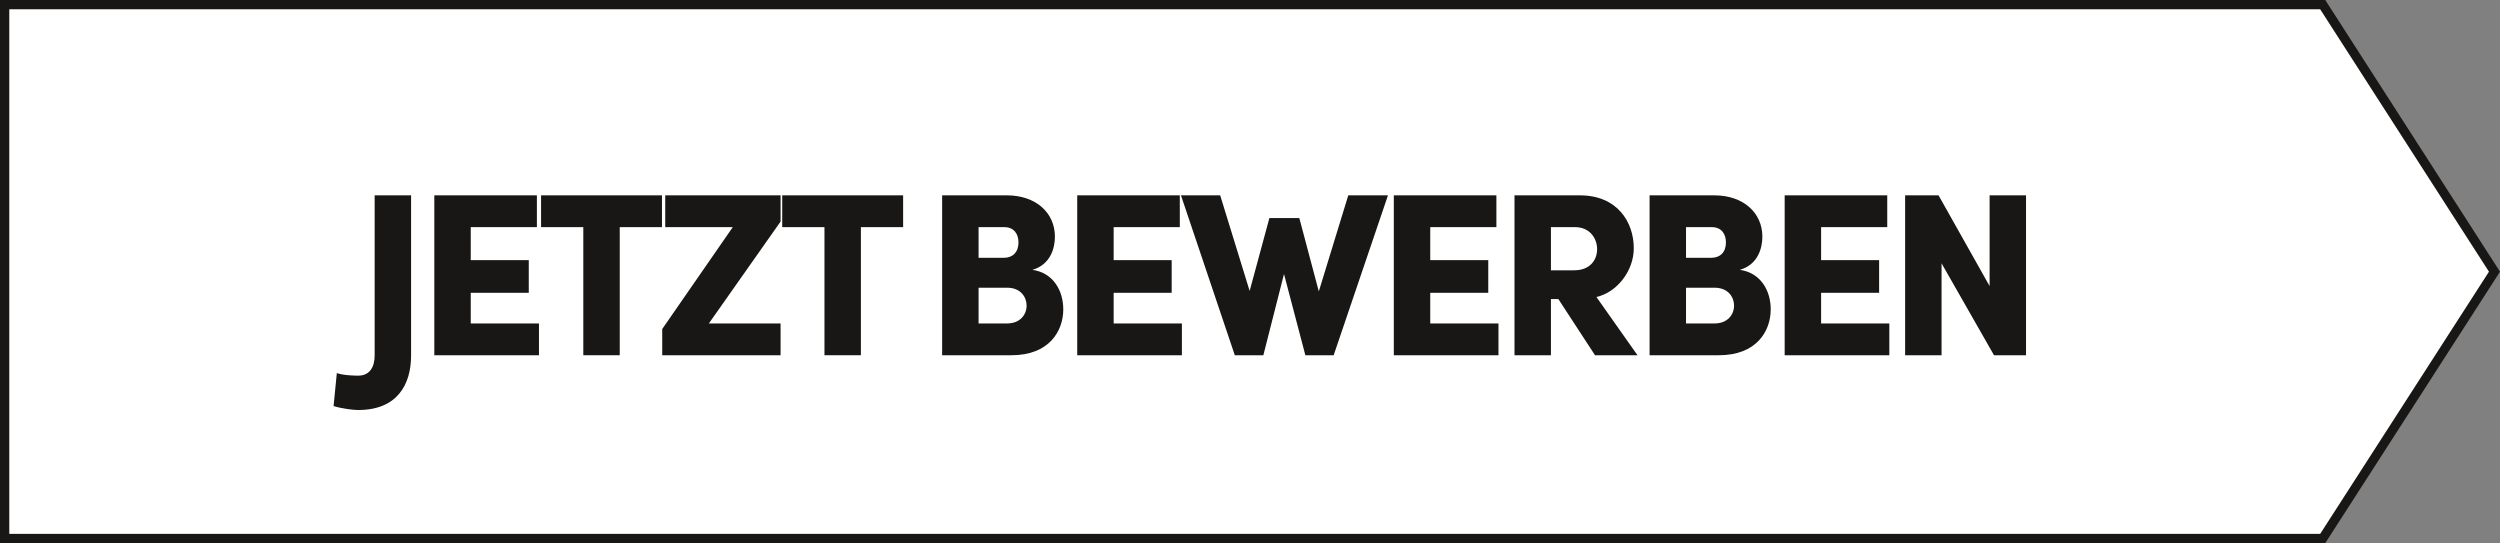 <?xml version="1.0" encoding="UTF-8"?>
<svg id="Ebene_1" data-name="Ebene 1" xmlns="http://www.w3.org/2000/svg" version="1.1" viewBox="0 0 453.362 98.493">
  <rect x="0" y="0" width="453.362" height="98.493" fill="#808080" stroke="none"/>
  <defs>
    <style>
      .cls-1 {
        fill: #fff;
        stroke: #181716;
        stroke-width: 1.684px;
      }

      .cls-2 {
        fill: #181716;
        stroke-width: 0px;
      }
    </style>
  </defs>
  <polygon class="cls-1" points=".842 .842 .842 97.651 421.214 97.651 452.361 49.272 421.214 .842 .842 .842"/>
  <g>
    <path class="cls-2" d="M60.493,73.637l.589-5.977c1.305.463,3.661.463,3.872.463,2.146,0,2.988-1.641,2.988-3.661v-29.038h6.607v29.038c0,5.345-2.567,9.89-9.595,9.89-.8,0-2.82-.21-4.461-.715Z"/>
    <path class="cls-2" d="M85.366,58.655h12.373v5.766h-18.979v-28.996h18.601v5.766h-11.994v5.977h10.521v5.934h-10.521v5.555Z"/>
    <path class="cls-2" d="M120.046,35.424v5.766h-7.659v23.23h-6.607v-23.23h-7.659v-5.766h21.925Z"/>
    <path class="cls-2" d="M141.554,35.424v4.756l-13.004,18.475h13.004v5.766h-21.463v-4.756l12.794-18.475h-12.247v-5.766h20.916Z"/>
    <path class="cls-2" d="M163.778,35.424v5.766h-7.659v23.23h-6.607v-23.23h-7.659v-5.766h21.925Z"/>
    <path class="cls-2" d="M192.82,56.088c0,3.956-2.567,8.333-9.385,8.333h-12.583v-28.996h11.741c5.303,0,8.711,3.199,8.711,7.491,0,2.021-.757,5.05-4.082,6.019,3.83.547,5.597,3.829,5.597,7.153ZM182.13,41.19h-4.671v5.556h4.629c1.557,0,2.609-1.011,2.609-2.778,0-1.473-.757-2.777-2.567-2.777ZM182.635,58.655c2.357,0,3.535-1.599,3.535-3.24,0-1.515-1.052-3.24-3.535-3.24h-5.176v6.48h5.176Z"/>
    <path class="cls-2" d="M201.955,58.655h12.373v5.766h-18.979v-28.996h18.601v5.766h-11.994v5.977h10.521v5.934h-10.521v5.555Z"/>
    <path class="cls-2" d="M244.506,35.424h7.196l-9.848,28.996h-5.134l-3.872-14.729-3.746,14.729h-5.176l-9.764-28.996h7.112l5.345,17.339,3.577-13.214h5.429l3.535,13.298,5.345-17.423Z"/>
    <path class="cls-2" d="M259.367,58.655h12.373v5.766h-18.979v-28.996h18.601v5.766h-11.994v5.977h10.521v5.934h-10.521v5.555Z"/>
    <path class="cls-2" d="M289.25,64.421l-6.649-10.185h-1.347v10.185h-6.607v-28.996h11.868c6.733,0,9.763,4.798,9.763,9.596,0,4.082-3.03,7.996-6.775,8.837l7.449,10.563h-7.701ZM281.254,41.19v7.828h4.208c2.904,0,4.167-1.895,4.167-3.83s-1.305-3.998-3.998-3.998h-4.377Z"/>
    <path class="cls-2" d="M321.111,56.088c0,3.956-2.566,8.333-9.385,8.333h-12.583v-28.996h11.742c5.302,0,8.711,3.199,8.711,7.491,0,2.021-.758,5.05-4.082,6.019,3.829.547,5.597,3.829,5.597,7.153ZM310.423,41.19h-4.672v5.556h4.629c1.558,0,2.609-1.011,2.609-2.778,0-1.473-.757-2.777-2.566-2.777ZM310.928,58.655c2.356,0,3.535-1.599,3.535-3.24,0-1.515-1.053-3.24-3.535-3.24h-5.177v6.48h5.177Z"/>
    <path class="cls-2" d="M330.247,58.655h12.373v5.766h-18.98v-28.996h18.602v5.766h-11.994v5.977h10.521v5.934h-10.521v5.555Z"/>
    <path class="cls-2" d="M360.804,35.424h6.606v28.996h-5.808l-9.511-16.665v16.665h-6.607v-28.996h6.061l9.259,16.455v-16.455Z"/>
  </g>
</svg>